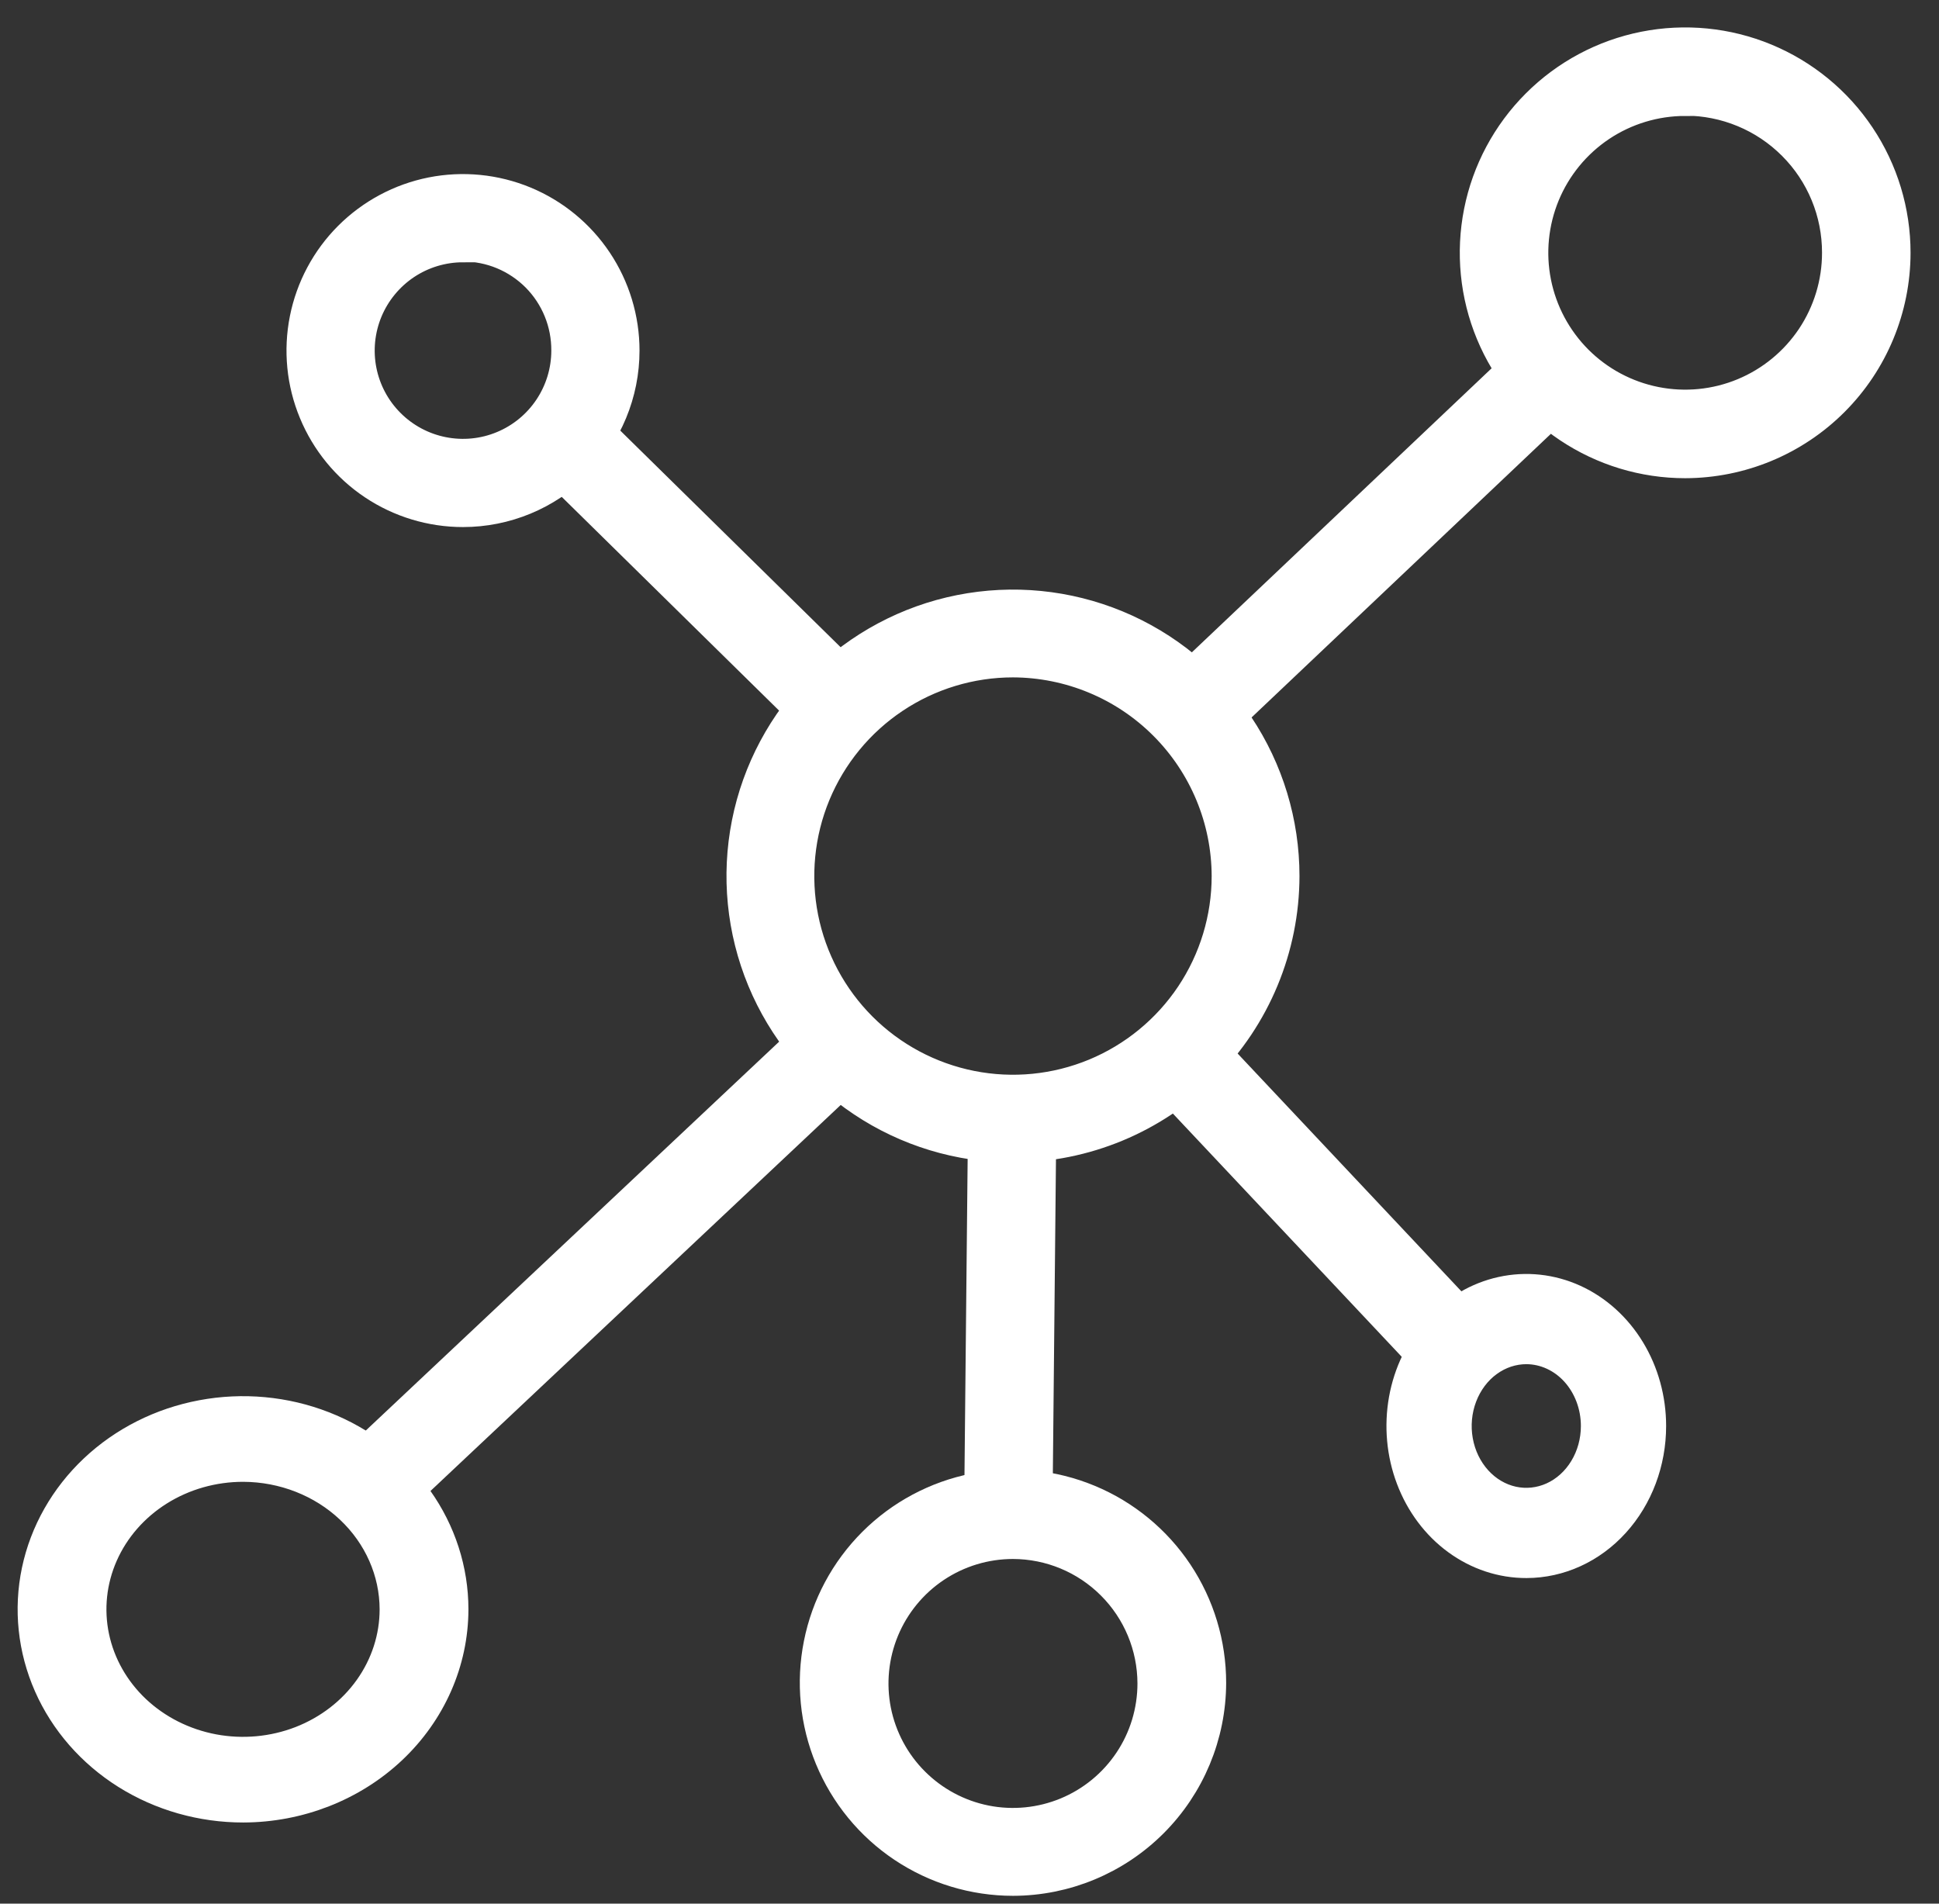 <svg width="55" height="54" viewBox="0 0 55 54" fill="none" xmlns="http://www.w3.org/2000/svg">
<rect x="0" y="0" width="55" height="54" fill="#333333" stroke="none"/>
<path d="M28.733 32.478C27.225 32.478 25.75 32.031 24.496 31.192C23.242 30.355 22.264 29.163 21.687 27.77C21.11 26.376 20.959 24.843 21.253 23.363C21.547 21.884 22.274 20.525 23.34 19.458C24.407 18.392 25.766 17.665 27.245 17.371C28.725 17.077 30.258 17.228 31.652 17.805C33.045 18.382 34.236 19.36 35.075 20.614C35.913 21.868 36.36 23.343 36.36 24.851C36.356 26.873 35.551 28.81 34.122 30.24C32.692 31.669 30.755 32.474 28.733 32.478ZM28.733 18.715C27.52 18.715 26.333 19.075 25.324 19.75C24.315 20.424 23.529 21.382 23.064 22.503C22.6 23.624 22.479 24.858 22.715 26.048C22.952 27.238 23.537 28.332 24.395 29.19C25.253 30.048 26.346 30.632 27.536 30.869C28.726 31.106 29.96 30.984 31.081 30.52C32.202 30.055 33.16 29.269 33.835 28.26C34.509 27.251 34.869 26.065 34.869 24.851C34.865 23.225 34.217 21.667 33.067 20.517C31.918 19.367 30.359 18.72 28.733 18.715Z" fill="white" stroke="white"/>
<path d="M47.8 13.065C46.635 13.065 45.495 12.719 44.526 12.071C43.557 11.424 42.801 10.503 42.355 9.426C41.909 8.35 41.793 7.165 42.02 6.021C42.247 4.878 42.809 3.828 43.633 3.004C44.457 2.18 45.507 1.618 46.65 1.391C47.794 1.164 48.978 1.28 50.055 1.726C51.132 2.172 52.053 2.928 52.7 3.897C53.348 4.866 53.693 6.006 53.693 7.171C53.691 8.734 53.07 10.231 51.965 11.336C50.86 12.441 49.362 13.062 47.8 13.065ZM47.8 2.789C46.933 2.789 46.086 3.046 45.365 3.527C44.645 4.009 44.083 4.693 43.751 5.494C43.42 6.295 43.333 7.176 43.502 8.026C43.671 8.876 44.089 9.657 44.701 10.27C45.314 10.883 46.095 11.3 46.945 11.469C47.795 11.638 48.676 11.552 49.477 11.22C50.278 10.888 50.962 10.326 51.444 9.606C51.925 8.885 52.182 8.038 52.182 7.171C52.183 6.595 52.071 6.024 51.851 5.492C51.631 4.959 51.309 4.475 50.901 4.068C50.494 3.66 50.011 3.336 49.479 3.116C48.947 2.895 48.376 2.781 47.8 2.781V2.789Z" fill="white" stroke="white"/>
<path d="M6.901 51.198C5.735 51.199 4.595 50.875 3.625 50.267C2.655 49.658 1.898 48.792 1.451 47.779C1.004 46.765 0.886 45.65 1.112 44.573C1.339 43.497 1.9 42.508 2.723 41.732C3.547 40.955 4.597 40.426 5.741 40.212C6.884 39.997 8.07 40.106 9.147 40.526C10.224 40.946 11.145 41.657 11.793 42.569C12.441 43.481 12.787 44.554 12.787 45.651C12.785 47.12 12.164 48.529 11.061 49.569C9.958 50.608 8.462 51.194 6.901 51.198ZM6.901 41.534C6.035 41.533 5.189 41.773 4.469 42.224C3.748 42.676 3.186 43.319 2.854 44.071C2.522 44.823 2.434 45.651 2.602 46.45C2.77 47.249 3.186 47.983 3.797 48.56C4.409 49.136 5.188 49.529 6.037 49.689C6.886 49.848 7.766 49.767 8.566 49.456C9.365 49.144 10.049 48.617 10.53 47.939C11.011 47.262 11.268 46.466 11.268 45.651C11.266 44.561 10.805 43.516 9.987 42.745C9.169 41.973 8.059 41.538 6.901 41.534Z" fill="white" stroke="white"/>
<path d="M28.733 53.278C27.636 53.278 26.563 52.952 25.651 52.343C24.738 51.733 24.028 50.866 23.608 49.852C23.188 48.838 23.079 47.722 23.294 46.646C23.508 45.57 24.037 44.582 24.814 43.806C25.59 43.031 26.579 42.503 27.656 42.29C28.732 42.077 29.848 42.188 30.861 42.609C31.874 43.03 32.74 43.742 33.349 44.655C33.957 45.568 34.281 46.641 34.28 47.739C34.276 49.208 33.69 50.615 32.65 51.654C31.611 52.692 30.202 53.276 28.733 53.278ZM28.733 43.723C27.936 43.723 27.157 43.959 26.494 44.402C25.831 44.845 25.314 45.475 25.009 46.211C24.704 46.948 24.624 47.758 24.779 48.54C24.935 49.322 25.319 50.041 25.883 50.604C26.447 51.168 27.165 51.552 27.947 51.708C28.729 51.863 29.539 51.783 30.276 51.478C31.012 51.173 31.642 50.656 32.085 49.993C32.528 49.331 32.764 48.551 32.764 47.754C32.762 46.685 32.337 45.661 31.581 44.906C30.826 44.15 29.802 43.725 28.733 43.723Z" fill="white" stroke="white"/>
<path d="M43.3 44.264C42.614 44.266 41.944 44.044 41.373 43.626C40.801 43.208 40.356 42.612 40.093 41.916C39.829 41.219 39.76 40.452 39.892 39.712C40.025 38.972 40.355 38.292 40.84 37.758C41.324 37.223 41.942 36.859 42.614 36.712C43.287 36.564 43.984 36.639 44.618 36.927C45.252 37.216 45.794 37.705 46.175 38.332C46.556 38.959 46.76 39.697 46.76 40.451C46.76 41.461 46.396 42.43 45.747 43.145C45.099 43.86 44.219 44.262 43.3 44.264ZM43.3 38.197C42.895 38.196 42.498 38.327 42.16 38.574C41.822 38.82 41.559 39.172 41.403 39.583C41.246 39.995 41.205 40.448 41.283 40.886C41.361 41.324 41.556 41.726 41.842 42.042C42.128 42.358 42.493 42.573 42.891 42.661C43.289 42.748 43.701 42.704 44.076 42.534C44.45 42.364 44.771 42.075 44.996 41.704C45.222 41.333 45.342 40.897 45.342 40.451C45.342 39.855 45.127 39.283 44.745 38.86C44.362 38.438 43.843 38.2 43.3 38.197Z" fill="white" stroke="white"/>
<path d="M13.133 14.451C12.242 14.451 11.37 14.187 10.629 13.692C9.888 13.197 9.311 12.493 8.97 11.669C8.628 10.846 8.539 9.94 8.713 9.065C8.887 8.191 9.316 7.388 9.946 6.758C10.577 6.128 11.38 5.698 12.254 5.524C13.128 5.351 14.034 5.44 14.858 5.781C15.681 6.122 16.385 6.7 16.88 7.441C17.375 8.182 17.64 9.053 17.64 9.945C17.64 11.14 17.165 12.286 16.32 13.131C15.475 13.976 14.328 14.451 13.133 14.451ZM13.133 6.94C12.539 6.94 11.958 7.116 11.464 7.446C10.97 7.777 10.585 8.246 10.357 8.795C10.13 9.344 10.07 9.948 10.186 10.531C10.302 11.114 10.588 11.649 11.009 12.069C11.429 12.489 11.964 12.775 12.547 12.891C13.13 13.007 13.734 12.948 14.283 12.72C14.832 12.493 15.301 12.108 15.631 11.614C15.961 11.12 16.138 10.539 16.138 9.945C16.14 9.548 16.065 9.155 15.915 8.788C15.766 8.421 15.545 8.087 15.266 7.805C14.986 7.524 14.654 7.301 14.288 7.148C13.922 6.996 13.53 6.918 13.133 6.918V6.94Z" fill="white" stroke="white"/>
<path d="M33.19 19.778L43.601 9.912L44.637 11.005L34.226 20.871L33.19 19.778Z" fill="white" stroke="white"/>
<path d="M10.027 41.594L23.076 29.317L24.107 30.413L11.059 42.691L10.027 41.594Z" fill="white" stroke="white"/>
<path d="M27.847 42.902L27.957 31.919L29.462 31.934L29.353 42.917L27.847 42.902Z" fill="white" stroke="white"/>
<path d="M32.873 30.438L33.969 29.407L41.956 37.895L40.86 38.927L32.873 30.438Z" fill="white" stroke="white"/>
<path d="M15.579 13.045L16.634 11.972L24.24 19.449L23.184 20.523L15.579 13.045Z" fill="white" stroke="white"/>
</svg>
